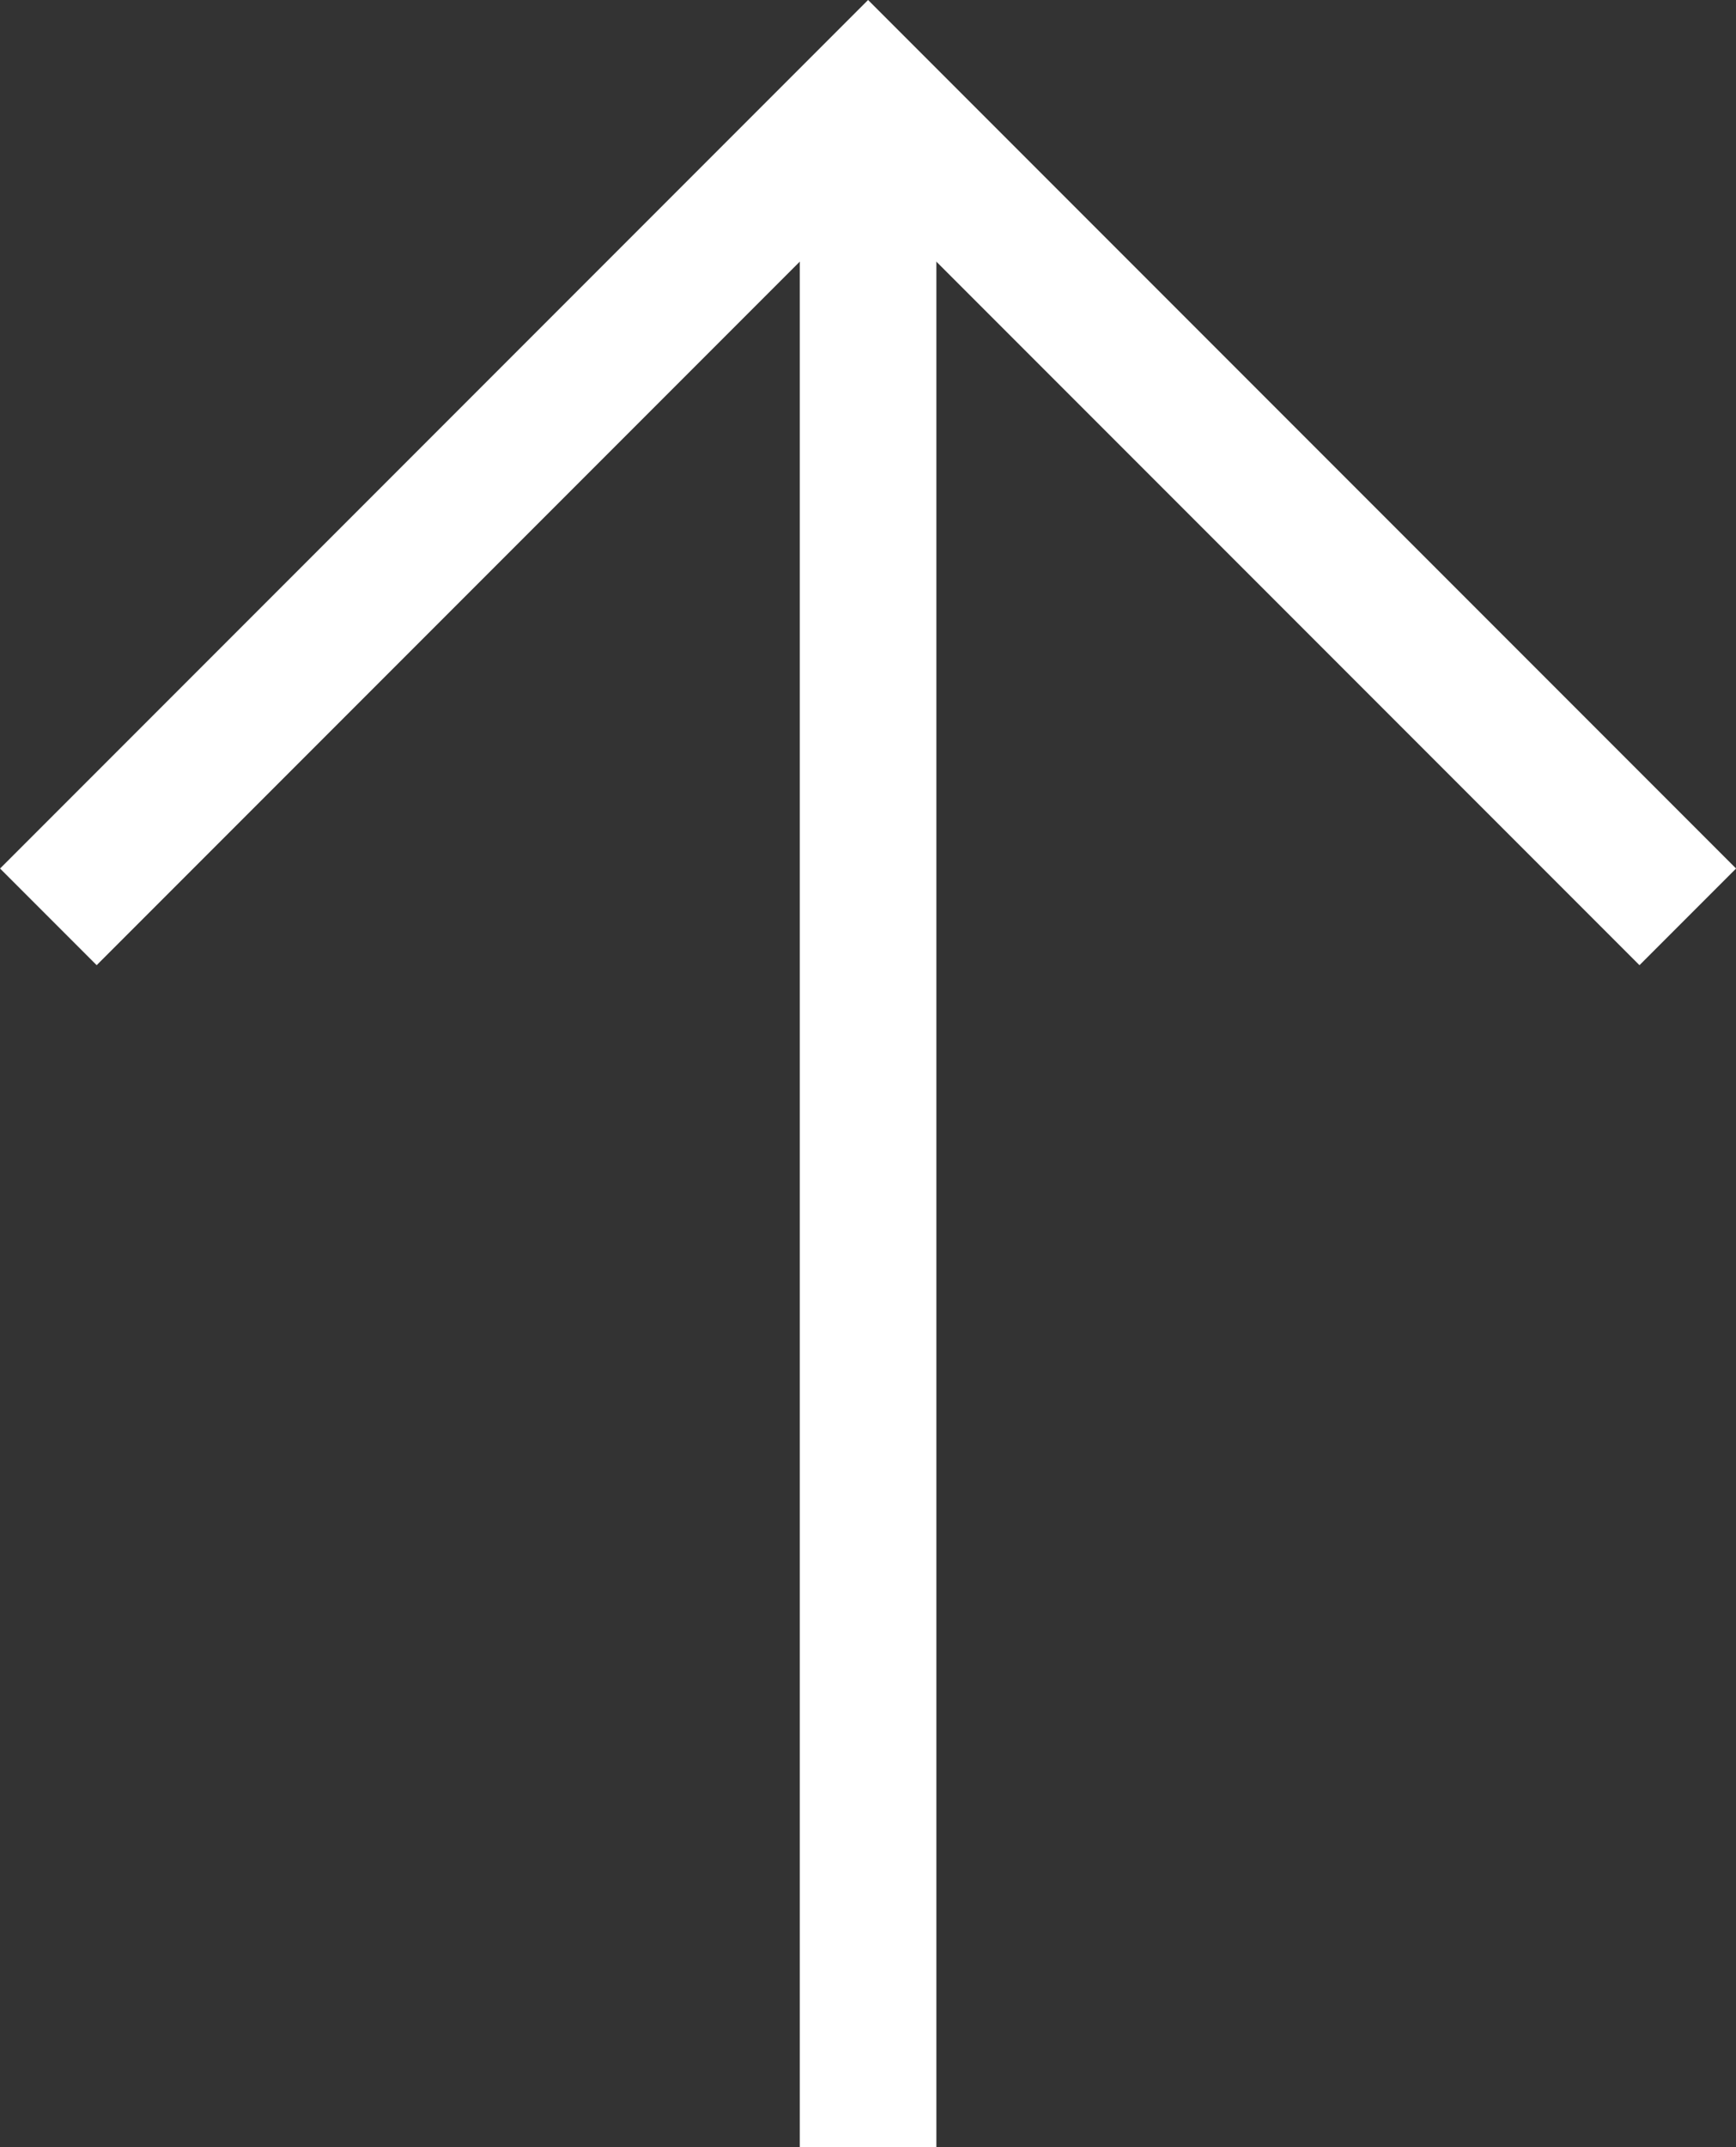 <svg xmlns="http://www.w3.org/2000/svg" width="12.707" height="15.707" viewBox="0 0 12.707 15.707">
  <rect x="0" y="0" width="12.707" height="15.707" fill="#333333" stroke="none"/>
  <g id="Group_110" data-name="Group 110" transform="translate(7922.854 -223.793) rotate(90)">
    <path id="Path_22" data-name="Path 22" d="M0,6,6,0l6,6" transform="translate(224.5 7922.5) rotate(-90)" fill="none" stroke="#fff" stroke-width="1"/>
    <line id="Line_33" data-name="Line 33" y1="15" transform="translate(224.5 7916.5) rotate(-90)" fill="none" stroke="#fff" stroke-width="1"/>
  </g>
</svg>

